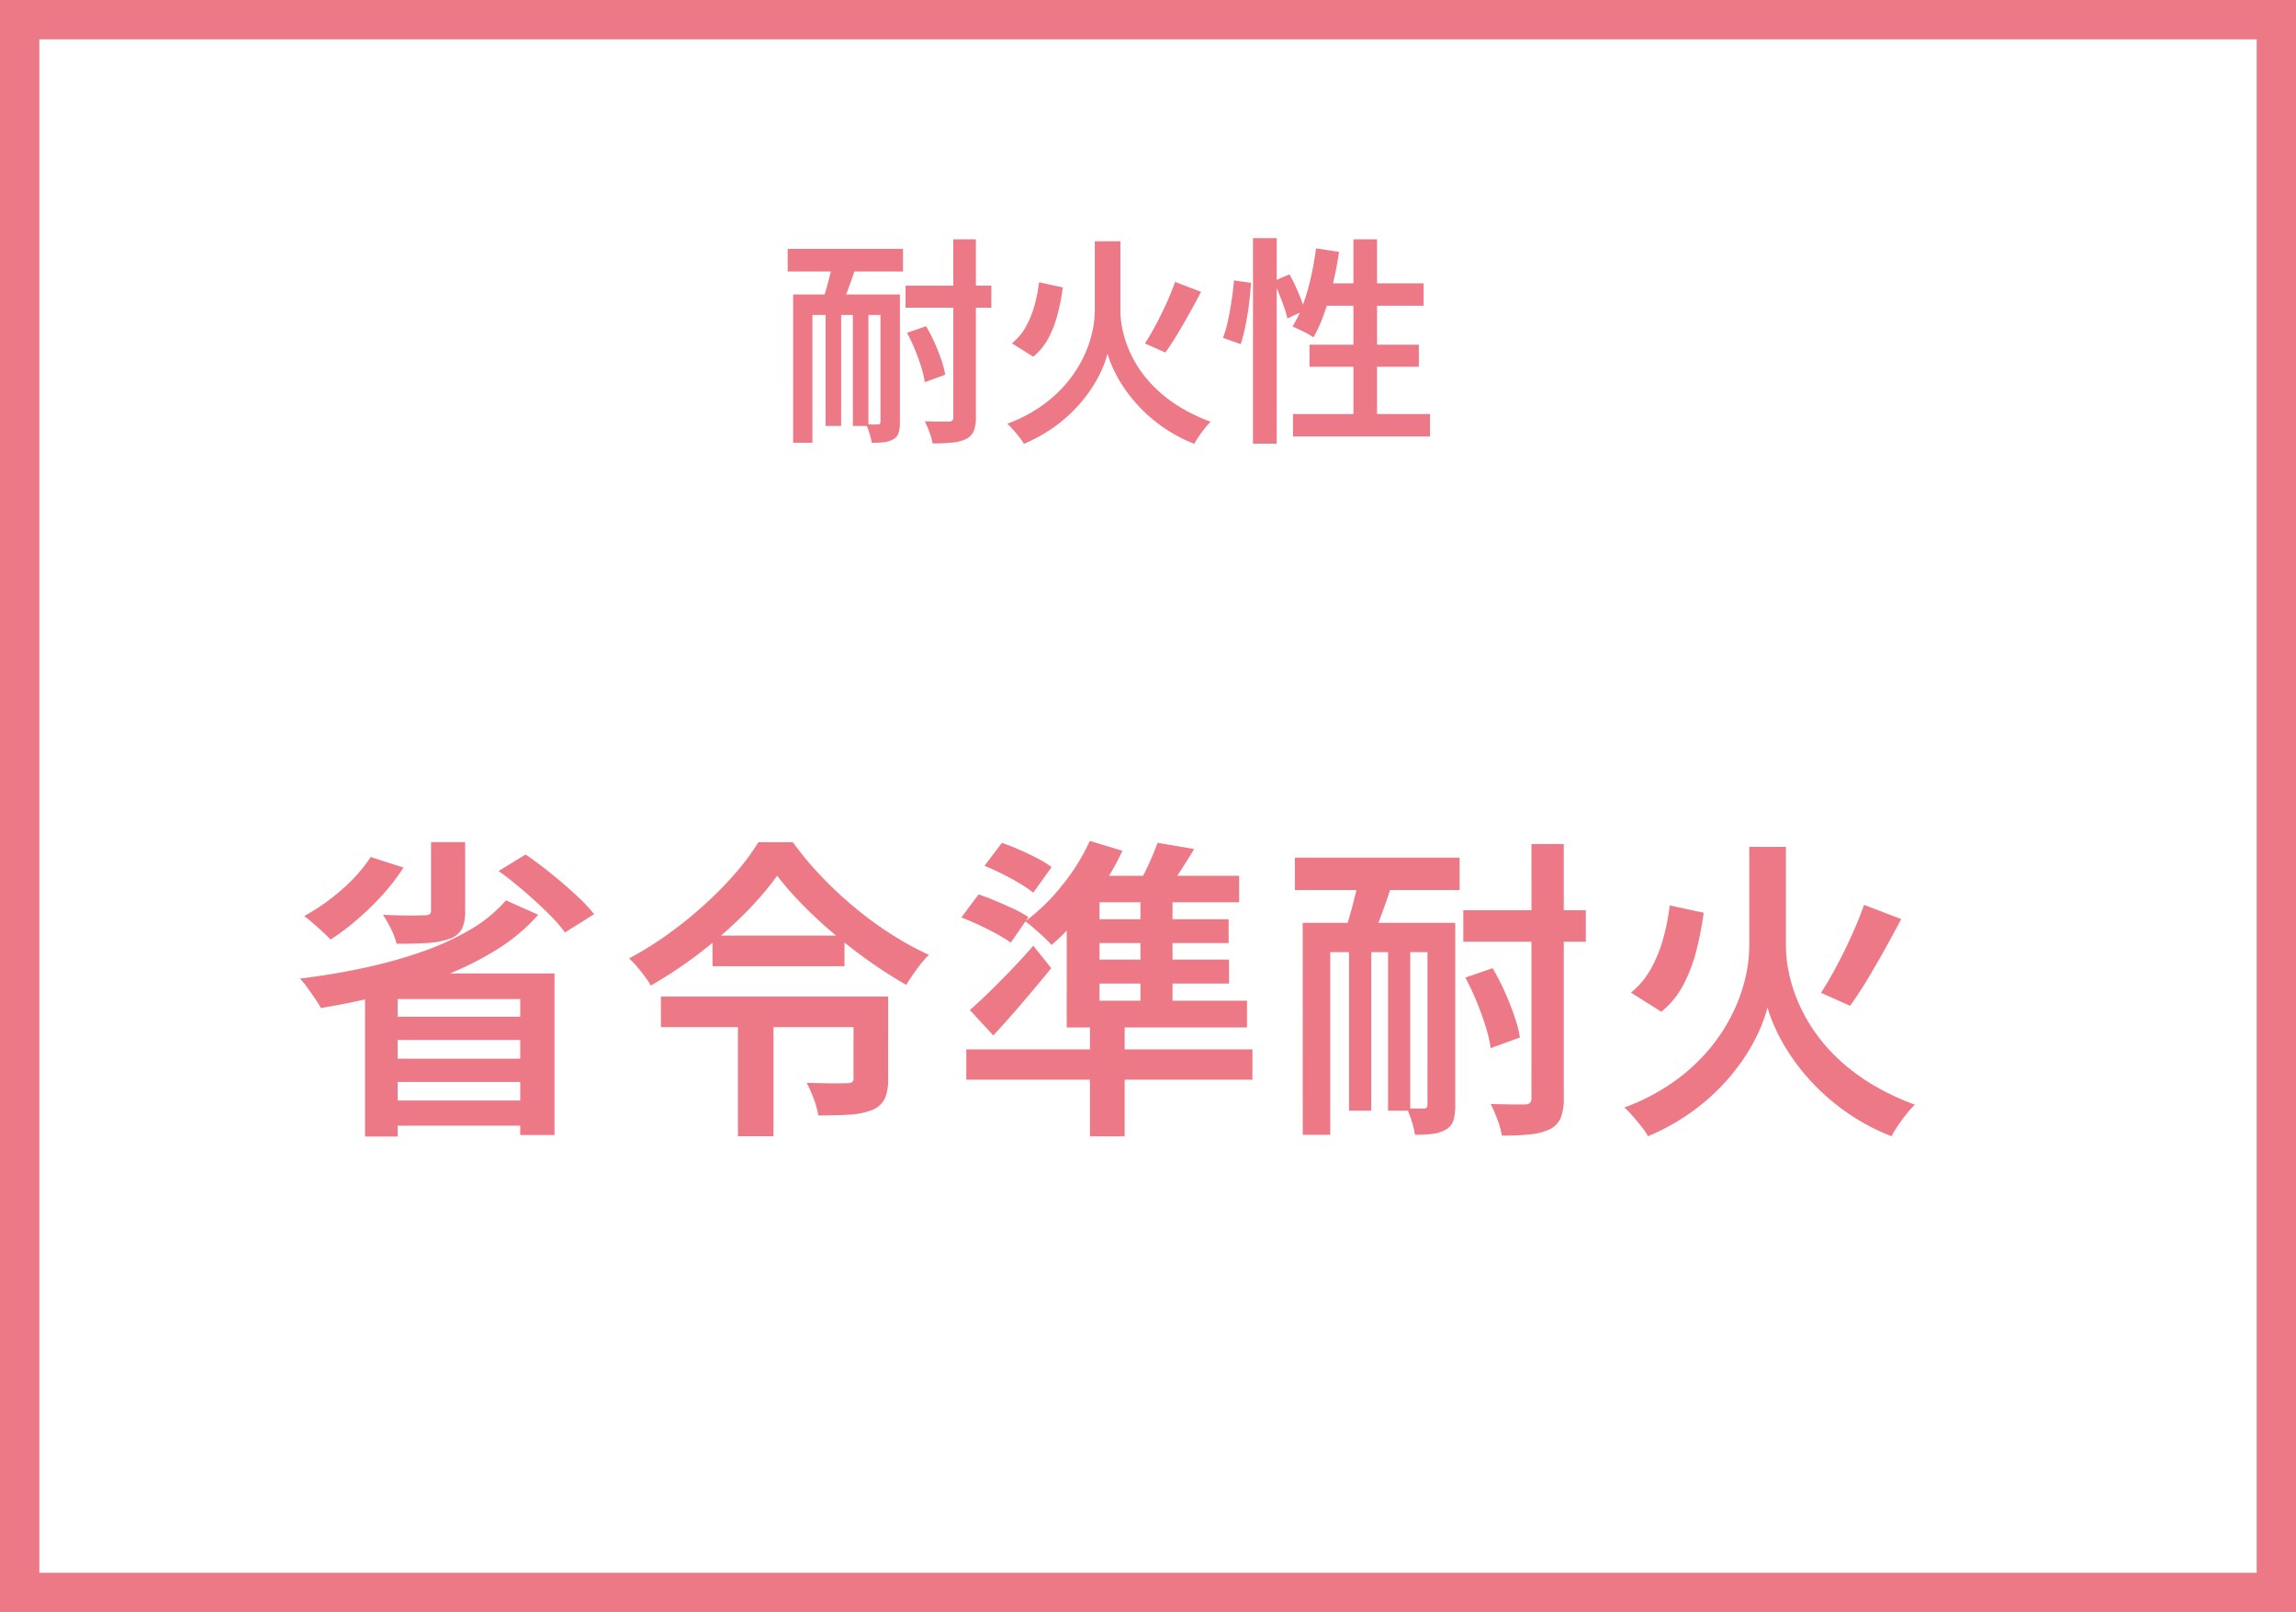 <svg xmlns="http://www.w3.org/2000/svg" width="292" height="205" viewBox="0 0 292 205"><g transform="translate(-5310 10685)"><path d="M0,0H292V205H0Z" transform="translate(5310 -10685)" fill="#fff"/><path d="M5,5V200H287V5H5M0,0H292V205H0Z" transform="translate(5310 -10685)" fill="#ed7987"/><path d="M-25.833-17.675h10.91v2.8h-10.91Zm-14.994-4.683H-26.16v2.885H-40.826Zm21.064-1.211h2.876v22.6A4.636,4.636,0,0,1-17.162.813a2.013,2.013,0,0,1-.949,1,5.3,5.3,0,0,1-1.725.459,21.493,21.493,0,0,1-2.563.113,7,7,0,0,0-.389-1.41,12.862,12.862,0,0,0-.6-1.4q1,.028,1.87.037t1.171,0a.7.7,0,0,0,.457-.131.618.618,0,0,0,.131-.457Zm-5.887,11.886,2.426-.833a20.152,20.152,0,0,1,1.076,2.086q.5,1.115.862,2.174a11.215,11.215,0,0,1,.494,1.909l-2.6.946a11.874,11.874,0,0,0-.446-1.923q-.335-1.083-.806-2.226A23.074,23.074,0,0,0-25.649-11.683Zm-14.479-4.869H-28.2v2.6h-9.478V2.307h-2.453Zm11.107,0h2.472V-.332a4.786,4.786,0,0,1-.159,1.357,1.408,1.408,0,0,1-.674.824,3.021,3.021,0,0,1-1.173.379,13.452,13.452,0,0,1-1.583.08,7.4,7.4,0,0,0-.281-1.19,8.229,8.229,0,0,0-.449-1.17q.5.028.937.028h.6q.308-.009.308-.336ZM-36-15.091h1.975V.165H-36Zm3.471,0h1.975V.165H-32.53Zm-2.429-6.3,3.157.233q-.327,1.055-.7,2.151t-.747,2.081q-.374.984-.71,1.74l-2.529-.337q.308-.812.6-1.838t.541-2.09Q-35.1-20.515-34.959-21.392Zm26.1,3.283,3.026.656a29.919,29.919,0,0,1-.653,3.366,13.817,13.817,0,0,1-1.161,3.052A7.7,7.7,0,0,1-9.6-8.642l-2.708-1.7a7.175,7.175,0,0,0,1.749-2.072,12.191,12.191,0,0,0,1.1-2.668A19.333,19.333,0,0,0-8.854-18.11Zm17.3-.047,3.307,1.264q-.7,1.335-1.489,2.749T8.7-11.442q-.779,1.288-1.5,2.267L4.614-10.327q.672-1.036,1.394-2.389T7.37-15.492Q8.008-16.915,8.447-18.157ZM-.14-23.317H1.49v8.855a11.735,11.735,0,0,0,.229,2.182,13.744,13.744,0,0,0,.747,2.5A14.821,14.821,0,0,0,3.848-7.157,15.222,15.222,0,0,0,5.986-4.6a17.675,17.675,0,0,0,3,2.317A21.837,21.837,0,0,0,12.967-.372a9.056,9.056,0,0,0-.735.824q-.4.5-.759,1.026a9.734,9.734,0,0,0-.586.96A18.978,18.978,0,0,1,7.066.429,19.684,19.684,0,0,1,4.132-2.023,18.95,18.95,0,0,1,2-4.615,17.332,17.332,0,0,1,.6-7.059,13.319,13.319,0,0,1-.15-9.023a13.016,13.016,0,0,1-.7,1.983A15.989,15.989,0,0,1-2.172-4.62,18.82,18.82,0,0,1-4.212-2.06,18.766,18.766,0,0,1-7.052.383a20.015,20.015,0,0,1-3.733,2.056,6.059,6.059,0,0,0-.562-.825q-.375-.478-.792-.956a8.751,8.751,0,0,0-.754-.778A18.77,18.77,0,0,0-8.369-2.5,16.777,16.777,0,0,0-5.2-5.468a15.74,15.74,0,0,0,2.03-3.2,14.777,14.777,0,0,0,1.079-3.1,12.719,12.719,0,0,0,.322-2.672v-8.873Zm18.494-.4h3.016V2.411H18.353Zm-2.425,5.376,2.172.309q-.065,1.176-.242,2.591t-.448,2.773a22.158,22.158,0,0,1-.615,2.432l-2.257-.8a14.71,14.71,0,0,0,.634-2.212q.27-1.27.471-2.609T15.929-18.342Zm5.023.1,2.041-.871a23.955,23.955,0,0,1,1.157,2.384,14.621,14.621,0,0,1,.765,2.2L22.723-13.5a11.8,11.8,0,0,0-.41-1.433q-.28-.807-.634-1.684T20.951-18.245Zm5.419-4.176,2.923.449q-.3,2.063-.783,4.07a38.1,38.1,0,0,1-1.1,3.748A19.124,19.124,0,0,1,26.048-11.1a8.161,8.161,0,0,0-.787-.478q-.5-.271-1.007-.51t-.885-.389a14.135,14.135,0,0,0,1.347-2.795,28.094,28.094,0,0,0,1-3.444Q26.128-20.555,26.37-22.421Zm.718,4.45H40.051v2.847H26.208Zm4.035-5.6H34.13V.288H31.123Zm-5.586,13.4H39.445v2.8H25.537Zm-2.1,8.818H40.865V1.506H23.437Z" transform="translate(5451 -10631)" fill="#ed7987"/><path d="M-86.181-33.91h4.336v8.791a4.826,4.826,0,0,1-.448,2.313,2.9,2.9,0,0,1-1.664,1.23,10.784,10.784,0,0,1-2.812.495q-1.622.093-3.795.093a8.829,8.829,0,0,0-.716-1.907,15.726,15.726,0,0,0-1.01-1.773q1.066.04,2.146.073t1.935.013q.854-.02,1.161-.033a1.416,1.416,0,0,0,.694-.133.586.586,0,0,0,.174-.507Zm9.531,7.4,4.1,1.833a23.655,23.655,0,0,1-5.328,4.462,40.336,40.336,0,0,1-6.753,3.341,64.528,64.528,0,0,1-7.62,2.408q-3.967.994-7.94,1.647a12.716,12.716,0,0,0-.743-1.2q-.475-.7-.983-1.4a10.505,10.505,0,0,0-.937-1.144q4.053-.494,7.959-1.32a61.378,61.378,0,0,0,7.372-2.026,34.922,34.922,0,0,0,6.252-2.833A18.161,18.161,0,0,0-76.65-26.51Zm-17.2-5.509,4.162,1.338a25.371,25.371,0,0,1-2.667,3.475,36.533,36.533,0,0,1-3.234,3.147,31.388,31.388,0,0,1-3.367,2.54q-.374-.4-.983-.964t-1.251-1.124q-.642-.562-1.123-.91a26,26,0,0,0,4.752-3.332A20.643,20.643,0,0,0-93.848-32.019Zm16.256,1.779,3.439-2.1q1.546,1.053,3.206,2.393t3.125,2.687a22.353,22.353,0,0,1,2.386,2.507l-3.708,2.328a19.608,19.608,0,0,0-2.212-2.507Q-72.768-26.32-74.4-27.72T-77.592-30.24ZM-94.576-17.214h24.1V3.323h-4.363V-13.964H-90.428V3.523h-4.148Zm2.061,5.506h19.443v2.956H-92.516Zm0,5.331h19.443v2.956H-92.516Zm0,5.318h19.443v3.2H-92.516ZM-42.16-29.641a39.811,39.811,0,0,1-4.179,4.858,56.6,56.6,0,0,1-5.551,4.871,55.481,55.481,0,0,1-6.344,4.238A9.885,9.885,0,0,0-58.97-16.8q-.468-.636-1-1.258A9.879,9.879,0,0,0-61-19.126a43.546,43.546,0,0,0,5.012-3.126,51.8,51.8,0,0,0,4.632-3.753,47.343,47.343,0,0,0,3.926-4.006A29.107,29.107,0,0,0-44.555-33.9h4.389a40.889,40.889,0,0,0,3.627,4.347,50.332,50.332,0,0,0,4.272,3.979,45.855,45.855,0,0,0,4.658,3.4,38.682,38.682,0,0,0,4.746,2.592,14.874,14.874,0,0,0-1.552,1.84q-.736,1.023-1.338,1.974-2.279-1.293-4.612-2.939T-34.9-22.218q-2.206-1.866-4.058-3.759A39.1,39.1,0,0,1-42.16-29.641Zm-8.226,7.61H-33.6v3.894H-50.386Zm-6.562,7.748h26.865v3.894H-56.948Zm24.5,0h4.4V-3.769a6.064,6.064,0,0,1-.421,2.461A2.958,2.958,0,0,1-30.081.149a9.136,9.136,0,0,1-2.871.588q-1.695.107-3.975.107a10.892,10.892,0,0,0-.588-2.128,16.456,16.456,0,0,0-.9-2.021q1.052.027,2.1.047t1.873.013q.827-.007,1.107-.007a1.467,1.467,0,0,0,.694-.133.547.547,0,0,0,.187-.493Zm-14.706.95h4.523V3.483h-4.523ZM-15.791-30.9l2.2-2.917q1.079.36,2.273.887t2.279,1.093a12.172,12.172,0,0,1,1.779,1.1l-2.329,3.251a14.517,14.517,0,0,0-1.712-1.167q-1.06-.634-2.233-1.22T-15.791-30.9Zm-2.946,6.572,2.182-2.93q1.039.334,2.239.841t2.3,1.028a12.647,12.647,0,0,1,1.806,1.014l-2.236,3.237a18.224,18.224,0,0,0-1.759-1.081q-1.066-.587-2.266-1.148T-18.737-24.329Zm1.079,11.762q1.094-.947,2.454-2.273t2.821-2.846q1.46-1.52,2.794-3.054l2.288,2.85q-1.72,2.107-3.606,4.32T-14.674-9.33ZM-2.382-10.41H2.034V3.5H-2.382ZM-18.109-7.562H18.283v3.853H-18.109ZM-2.4-34.07l4.148,1.258A33.248,33.248,0,0,1-.8-28.31a42.527,42.527,0,0,1-3.142,4.129,31.6,31.6,0,0,1-3.328,3.348,11.7,11.7,0,0,0-.957-.984q-.609-.569-1.251-1.124t-1.124-.9A25.574,25.574,0,0,0-5.944-28.39,26.336,26.336,0,0,0-2.4-34.07Zm-2.932,7.511,4.162-2.993v16.829H-5.336Zm2.219-3.073H16.591v3.371H-5.151ZM-5.336-13.751H17.589v3.4H-5.336ZM-3.717-24.11H15.256v3.036H-3.717Zm0,5.133H15.308v3.049H-3.717Zm7.754-9.209H8.119v15.746H4.037Zm2.174-5.644,4.657.789q-.988,1.655-2.016,3.209T6.97-27.17l-3.506-.856A28.4,28.4,0,0,0,5-30.908Q5.758-32.535,6.211-33.829ZM45.1-25.25H60.682v4H45.1ZM23.677-31.939H44.628v4.121H23.677ZM53.769-33.67h4.108V-1.384a6.622,6.622,0,0,1-.394,2.546,2.875,2.875,0,0,1-1.356,1.424,7.575,7.575,0,0,1-2.464.656A30.7,30.7,0,0,1,50,3.4a10,10,0,0,0-.555-2.014,18.375,18.375,0,0,0-.863-2q1.426.04,2.672.053t1.673,0a1,1,0,0,0,.653-.187.883.883,0,0,0,.187-.653Zm-8.41,16.979,3.466-1.191a28.79,28.79,0,0,1,1.538,2.98q.712,1.593,1.231,3.106A16.02,16.02,0,0,1,52.3-9.068l-3.72,1.351a16.964,16.964,0,0,0-.638-2.747q-.479-1.547-1.151-3.18A32.963,32.963,0,0,0,45.359-16.691ZM24.675-23.646H41.719v3.719H28.179V3.3h-3.5Zm15.868,0h3.532V-.474a6.837,6.837,0,0,1-.227,1.939,2.012,2.012,0,0,1-.962,1.177,4.316,4.316,0,0,1-1.676.542,19.217,19.217,0,0,1-2.262.114,10.565,10.565,0,0,0-.4-1.7A11.755,11.755,0,0,0,37.9-.074q.719.04,1.338.04H40.1q.44-.013.44-.48ZM30.57-21.558h2.822V.236H30.57Zm4.959,0h2.822V.236H35.529Zm-3.47-9,4.509.333q-.467,1.507-1,3.073T34.5-24.181q-.534,1.406-1.014,2.486l-3.613-.481q.44-1.16.853-2.626t.773-2.986Q31.859-29.307,32.059-30.561Zm39.292,4.689,4.323.937a42.742,42.742,0,0,1-.933,4.808,19.738,19.738,0,0,1-1.659,4.36,10.993,10.993,0,0,1-2.792,3.421L66.422-14.78a10.249,10.249,0,0,0,2.5-2.959,17.416,17.416,0,0,0,1.572-3.812A27.618,27.618,0,0,0,71.351-25.871Zm24.716-.067,4.724,1.806q-1,1.908-2.127,3.927t-2.239,3.859q-1.113,1.839-2.14,3.239l-3.694-1.646q.959-1.48,1.992-3.413t1.945-3.966Q95.441-24.164,96.067-25.938ZM83.8-33.31h2.329v12.649a16.764,16.764,0,0,0,.327,3.118,19.634,19.634,0,0,0,1.068,3.574A21.173,21.173,0,0,0,89.5-10.224a21.745,21.745,0,0,0,3.053,3.657,25.25,25.25,0,0,0,4.292,3.31,31.2,31.2,0,0,0,5.682,2.725A12.935,12.935,0,0,0,101.474.646q-.569.709-1.084,1.466a13.9,13.9,0,0,0-.837,1.372A27.112,27.112,0,0,1,94.094.613,28.121,28.121,0,0,1,89.9-2.89a27.072,27.072,0,0,1-3.047-3.7,24.76,24.76,0,0,1-2-3.491,19.027,19.027,0,0,1-1.069-2.806,18.6,18.6,0,0,1-.995,2.833A22.841,22.841,0,0,1,80.9-6.6a26.887,26.887,0,0,1-2.913,3.657A26.808,26.808,0,0,1,73.926.547a28.593,28.593,0,0,1-5.333,2.937,8.657,8.657,0,0,0-.8-1.178Q67.255,1.622,66.659.94A12.5,12.5,0,0,0,65.582-.171a26.814,26.814,0,0,0,6.461-3.4,23.967,23.967,0,0,0,4.525-4.243,22.486,22.486,0,0,0,2.9-4.571,21.109,21.109,0,0,0,1.541-4.434,18.17,18.17,0,0,0,.461-3.818V-33.31Z" transform="translate(5451 -10544)" fill="#ed7987"/></g></svg>